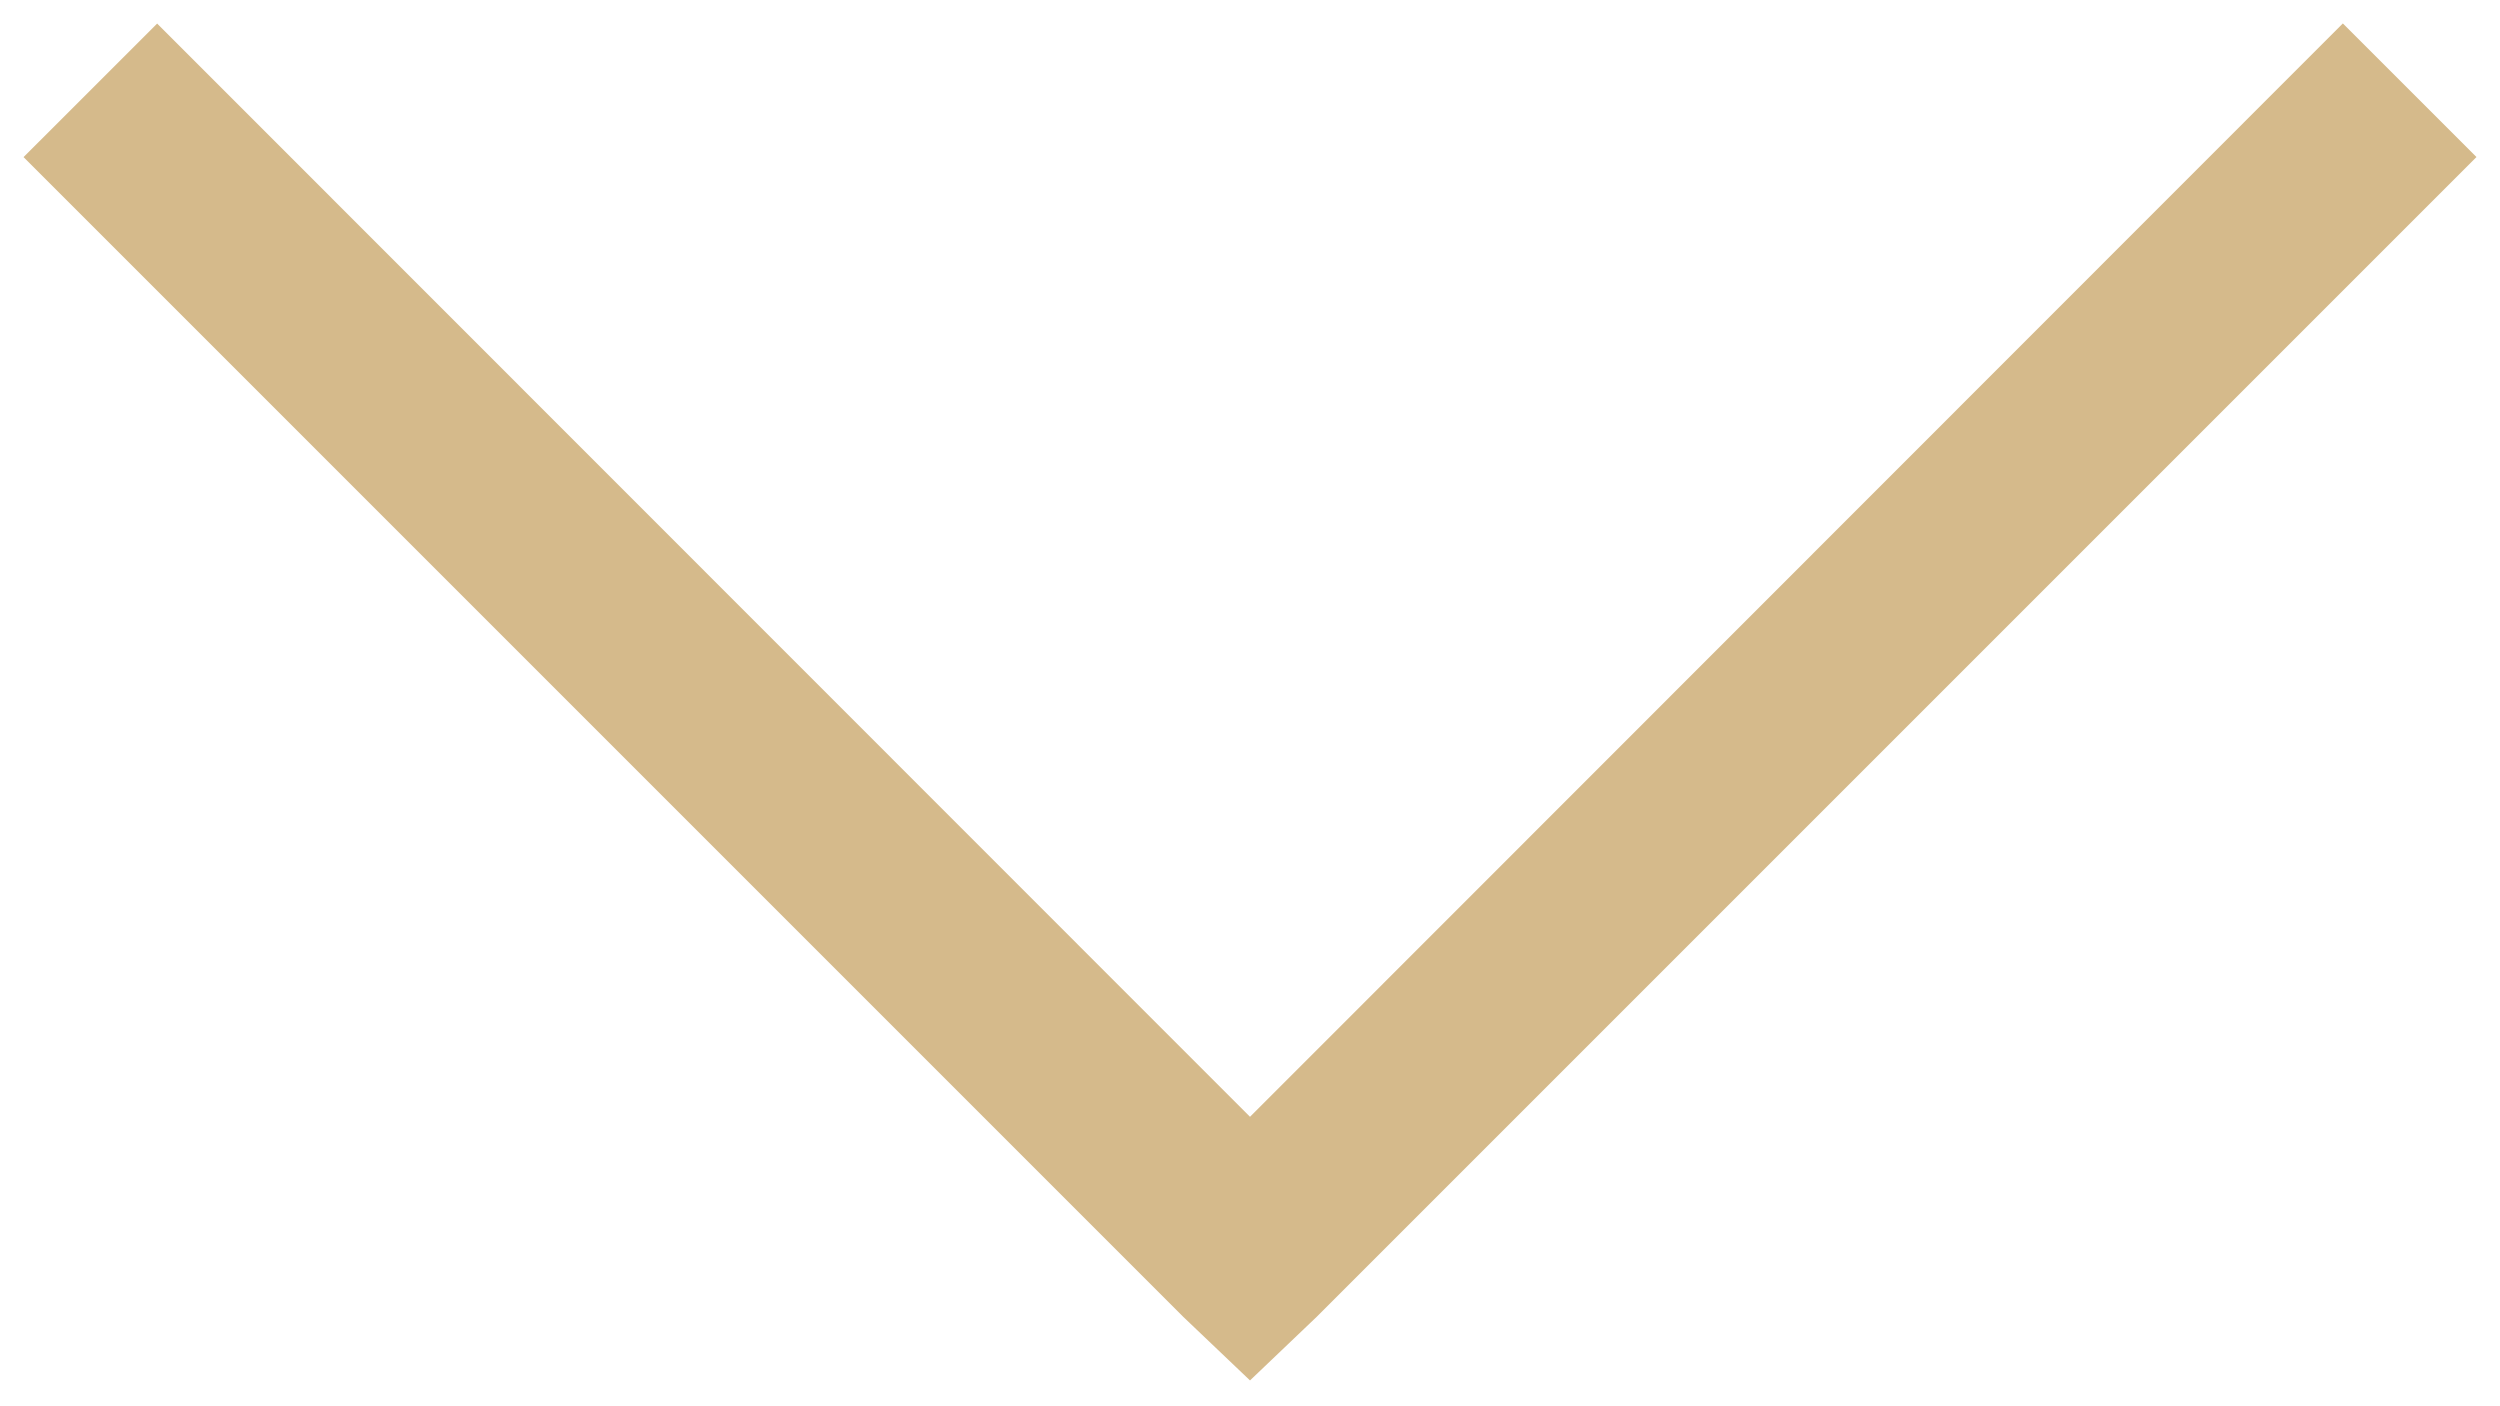 <svg width="64" height="36" viewBox="0 0 64 36" fill="none" xmlns="http://www.w3.org/2000/svg">
<path d="M4.023 0.603L0.603 4.022L30.29 33.71L32 35.339L33.71 33.708L63.398 4.02L59.977 0.6L32 28.59L4.023 0.603Z" fill="#D5BA8B"/>
</svg>
